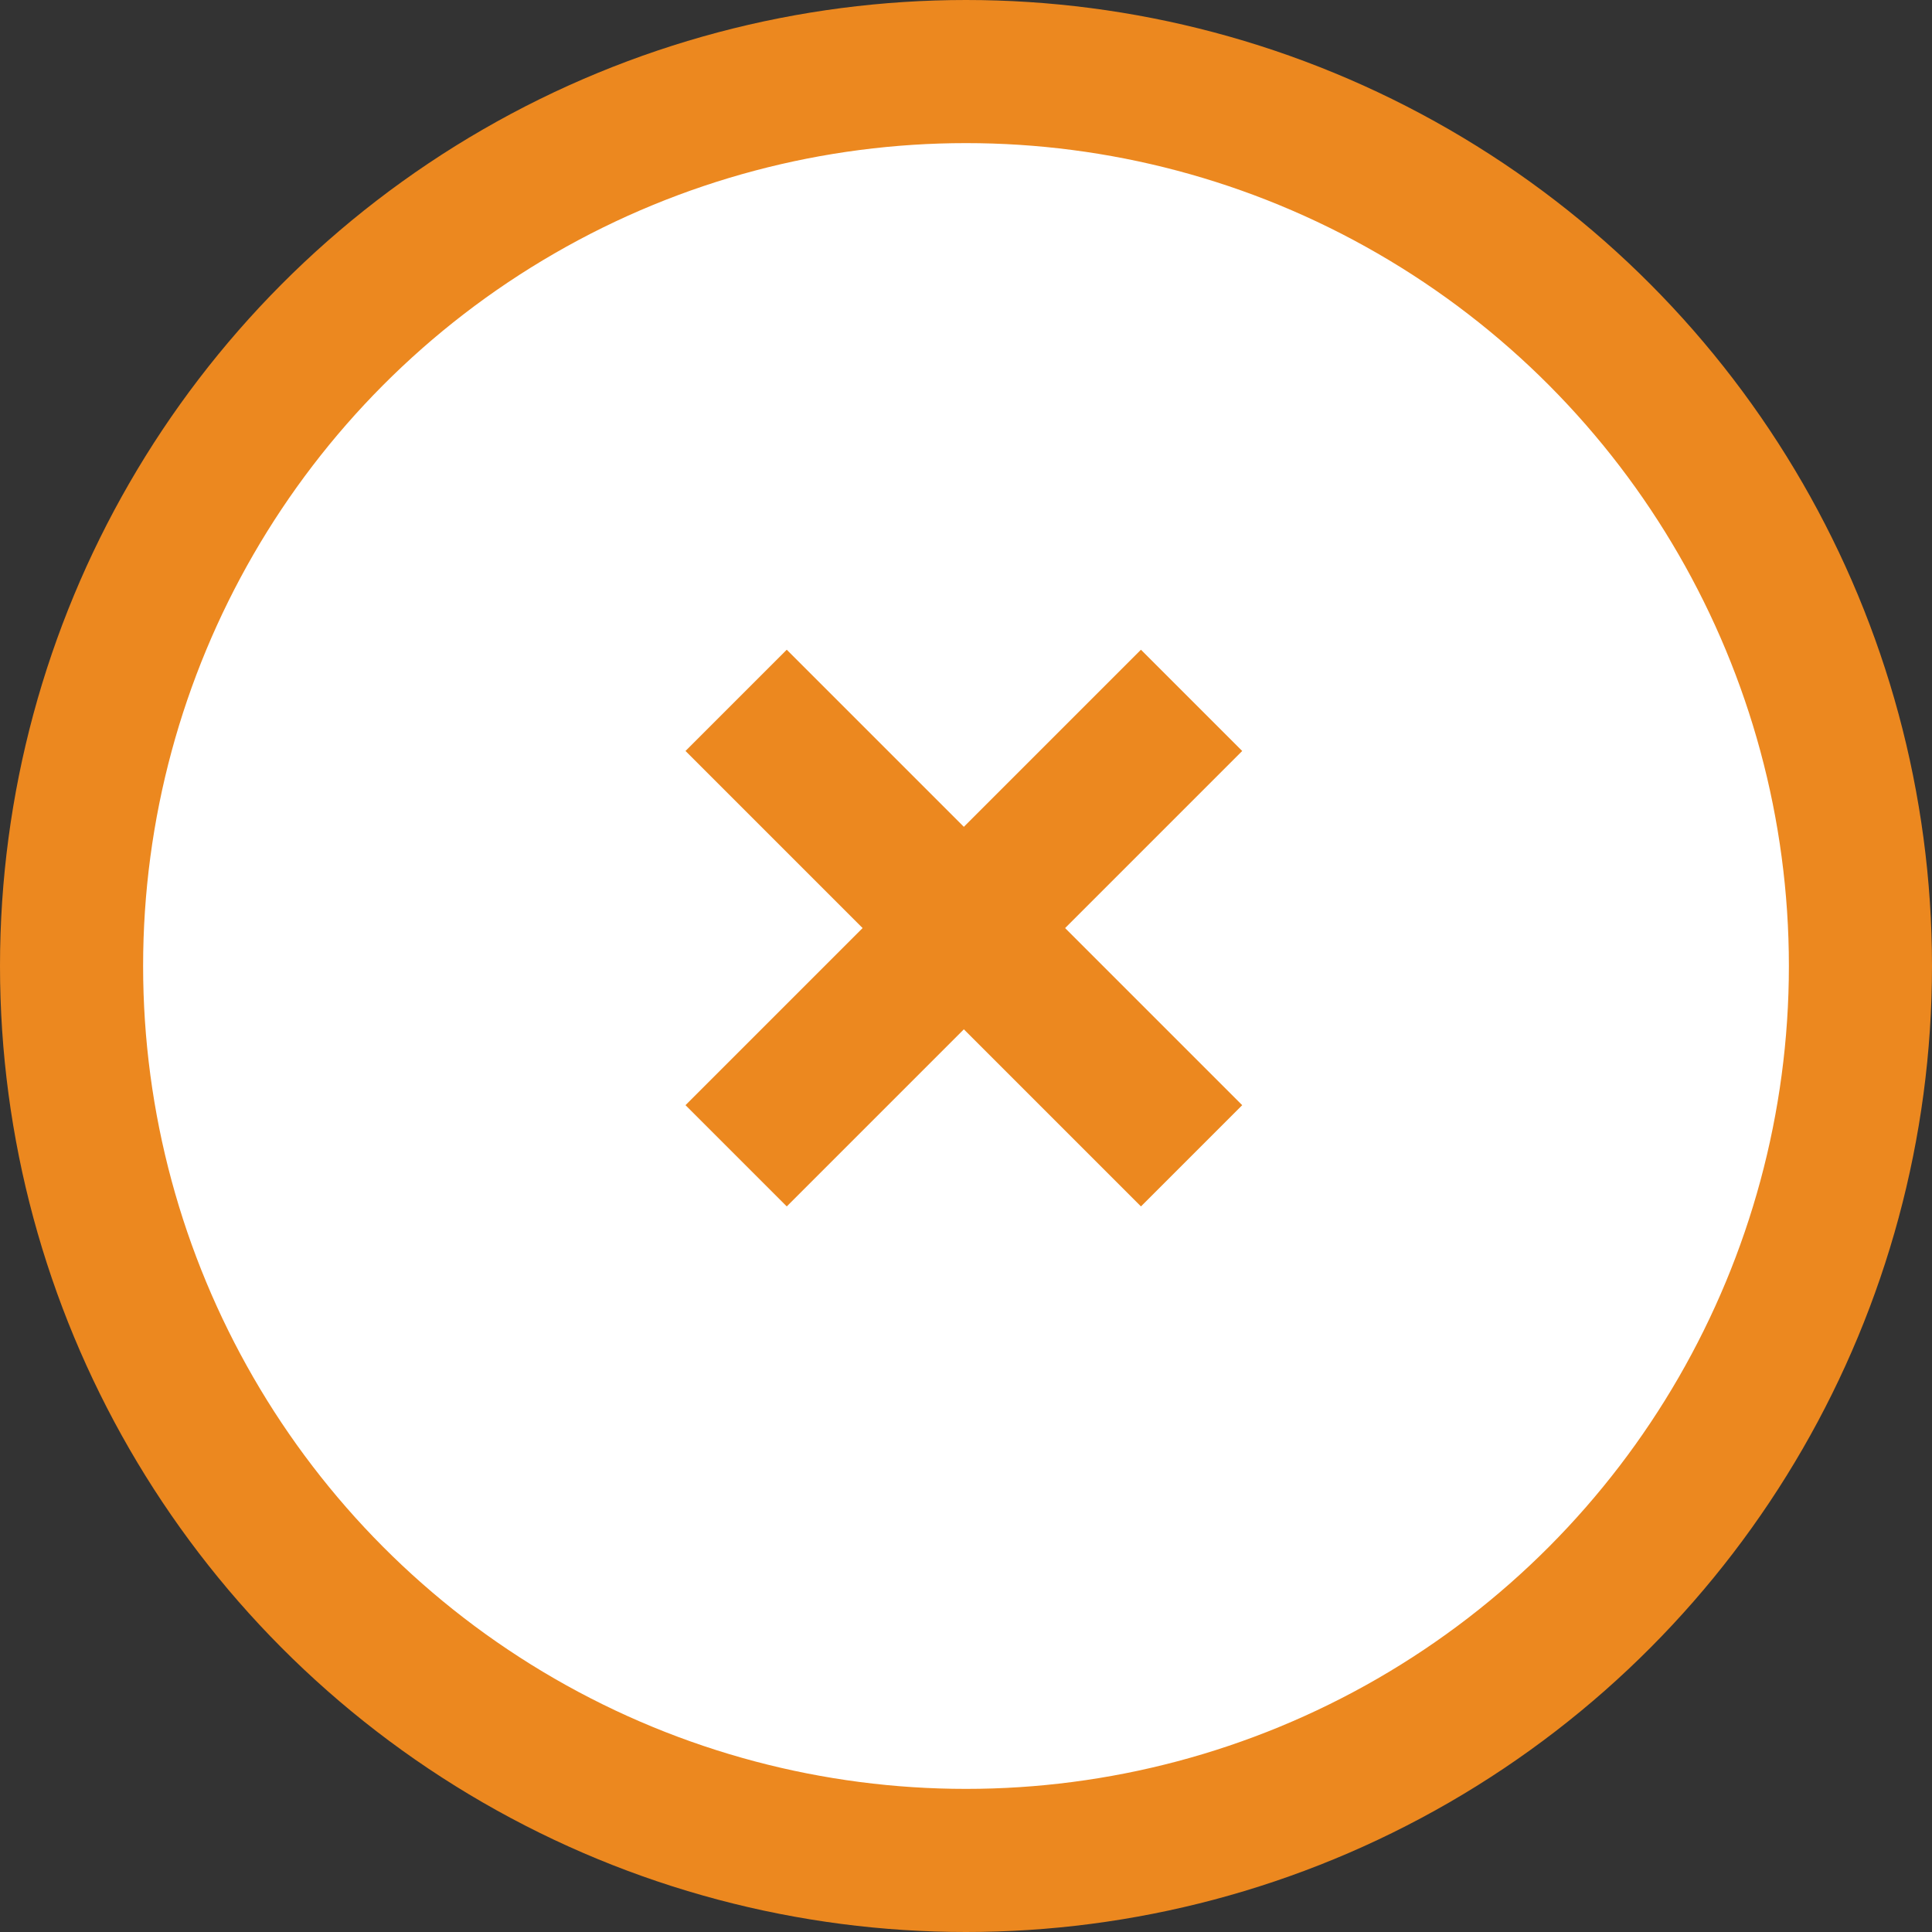<svg id="icon-close.svg" xmlns="http://www.w3.org/2000/svg" width="54" height="54" viewBox="0 0 54 54">
  <rect x="0" y="0" width="54" height="54" fill="#333333" stroke="none"/>
  <defs>
    <style>
      .cls-1 {
        fill: #fff;
        stroke: #ec881f;
        stroke-width: 4px;
      }

      .cls-2 {
        fill: #ec881f;
        fill-rule: evenodd;
      }
    </style>
  </defs>
  <circle id="楕円形_5" data-name="楕円形 5" class="cls-1" cx="27" cy="27" r="25"/>
  <path id="長方形_32" data-name="長方形 32" class="cls-2" d="M3063.78,1729.05l-12.73,12.73-2.83-2.83,12.73-12.73Z" transform="translate(-3029.06 -1708.06)"/>
  <path id="長方形_32_のコピー" data-name="長方形 32 のコピー" class="cls-2" d="M3060.95,1741.78l-12.73-12.73,2.83-2.83,12.73,12.73Z" transform="translate(-3029.06 -1708.06)"/>
</svg>
